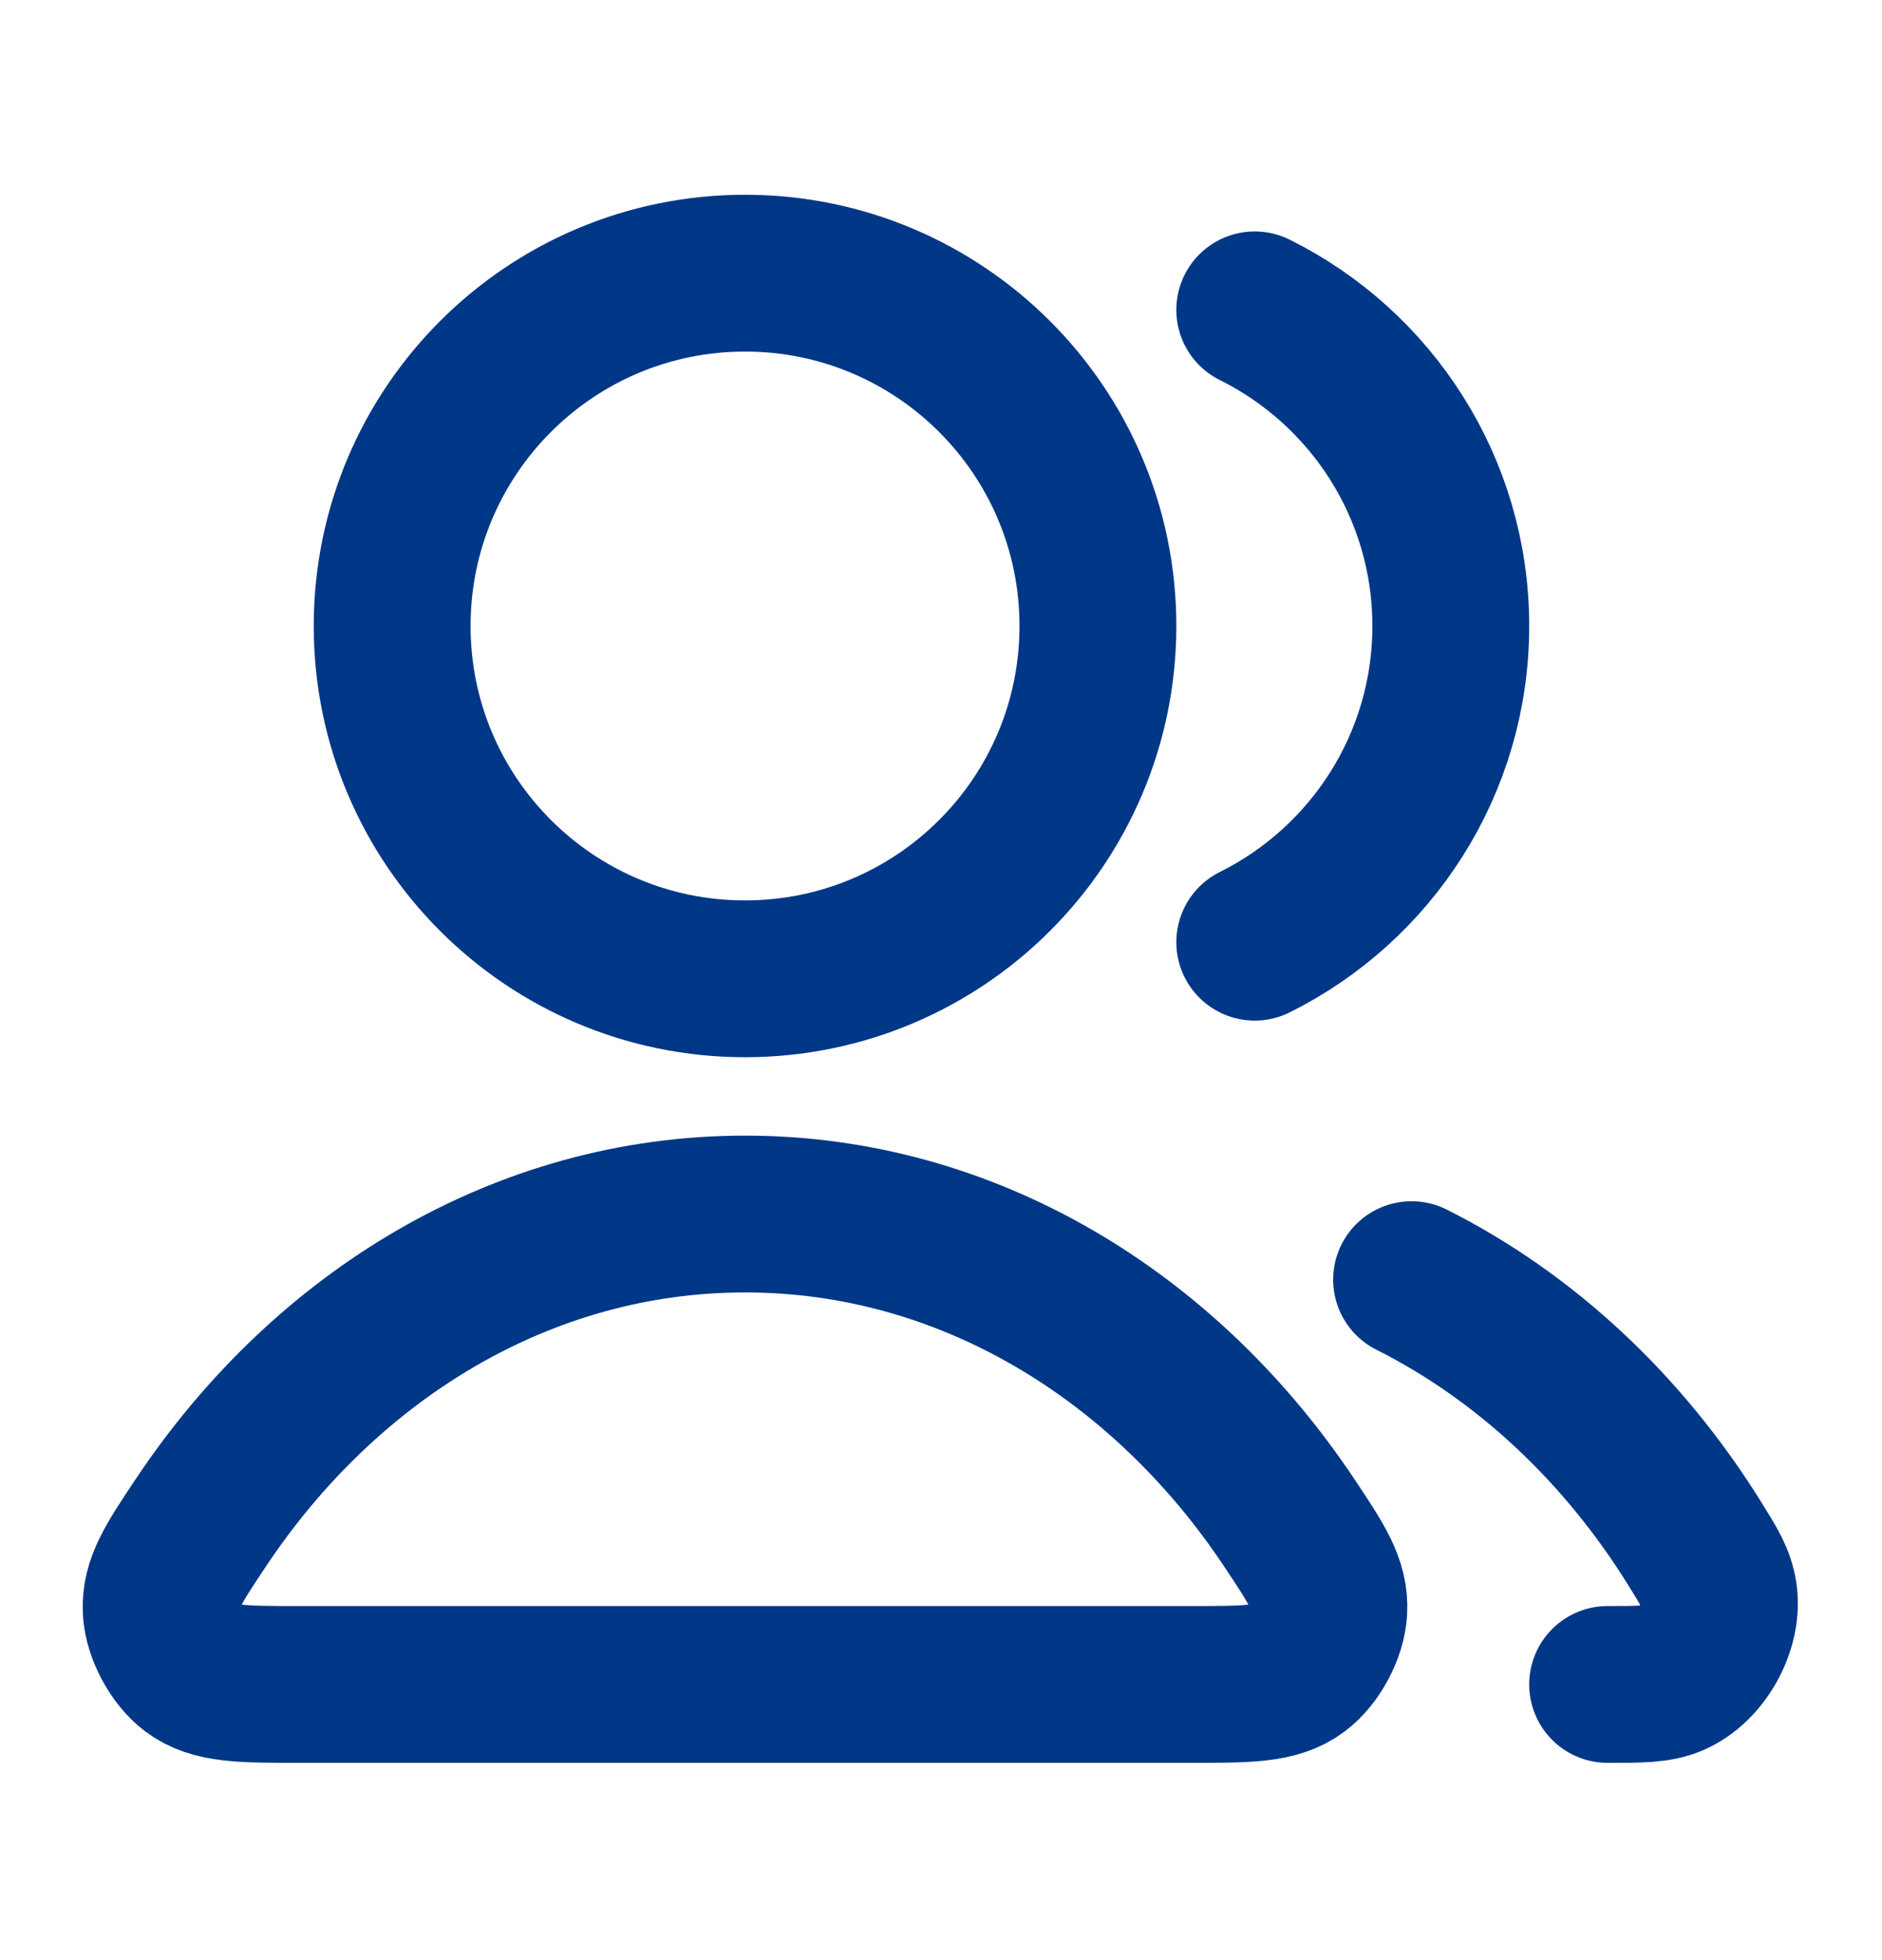 <svg width="24" height="25" viewBox="0 0 24 25" fill="none" xmlns="http://www.w3.org/2000/svg">
<path d="M18.001 16.321C19.457 17.053 20.705 18.226 21.616 19.694C21.797 19.985 21.887 20.13 21.918 20.331C21.981 20.74 21.702 21.243 21.321 21.405C21.133 21.484 20.922 21.484 20.501 21.484M16.001 12.017C17.483 11.28 18.501 9.751 18.501 7.984C18.501 6.218 17.483 4.688 16.001 3.952M14.001 7.984C14.001 10.47 11.986 12.484 9.501 12.484C7.016 12.484 5.001 10.47 5.001 7.984C5.001 5.499 7.016 3.484 9.501 3.484C11.986 3.484 14.001 5.499 14.001 7.984ZM2.56 19.423C4.154 17.029 6.67 15.484 9.501 15.484C12.331 15.484 14.847 17.029 16.442 19.423C16.791 19.947 16.965 20.209 16.945 20.544C16.93 20.805 16.759 21.124 16.55 21.282C16.283 21.484 15.915 21.484 15.178 21.484H3.823C3.087 21.484 2.719 21.484 2.451 21.282C2.243 21.124 2.072 20.805 2.056 20.544C2.036 20.209 2.211 19.947 2.56 19.423Z" stroke="#003787" stroke-width="2" stroke-linecap="round" stroke-linejoin="round"/>
</svg>
